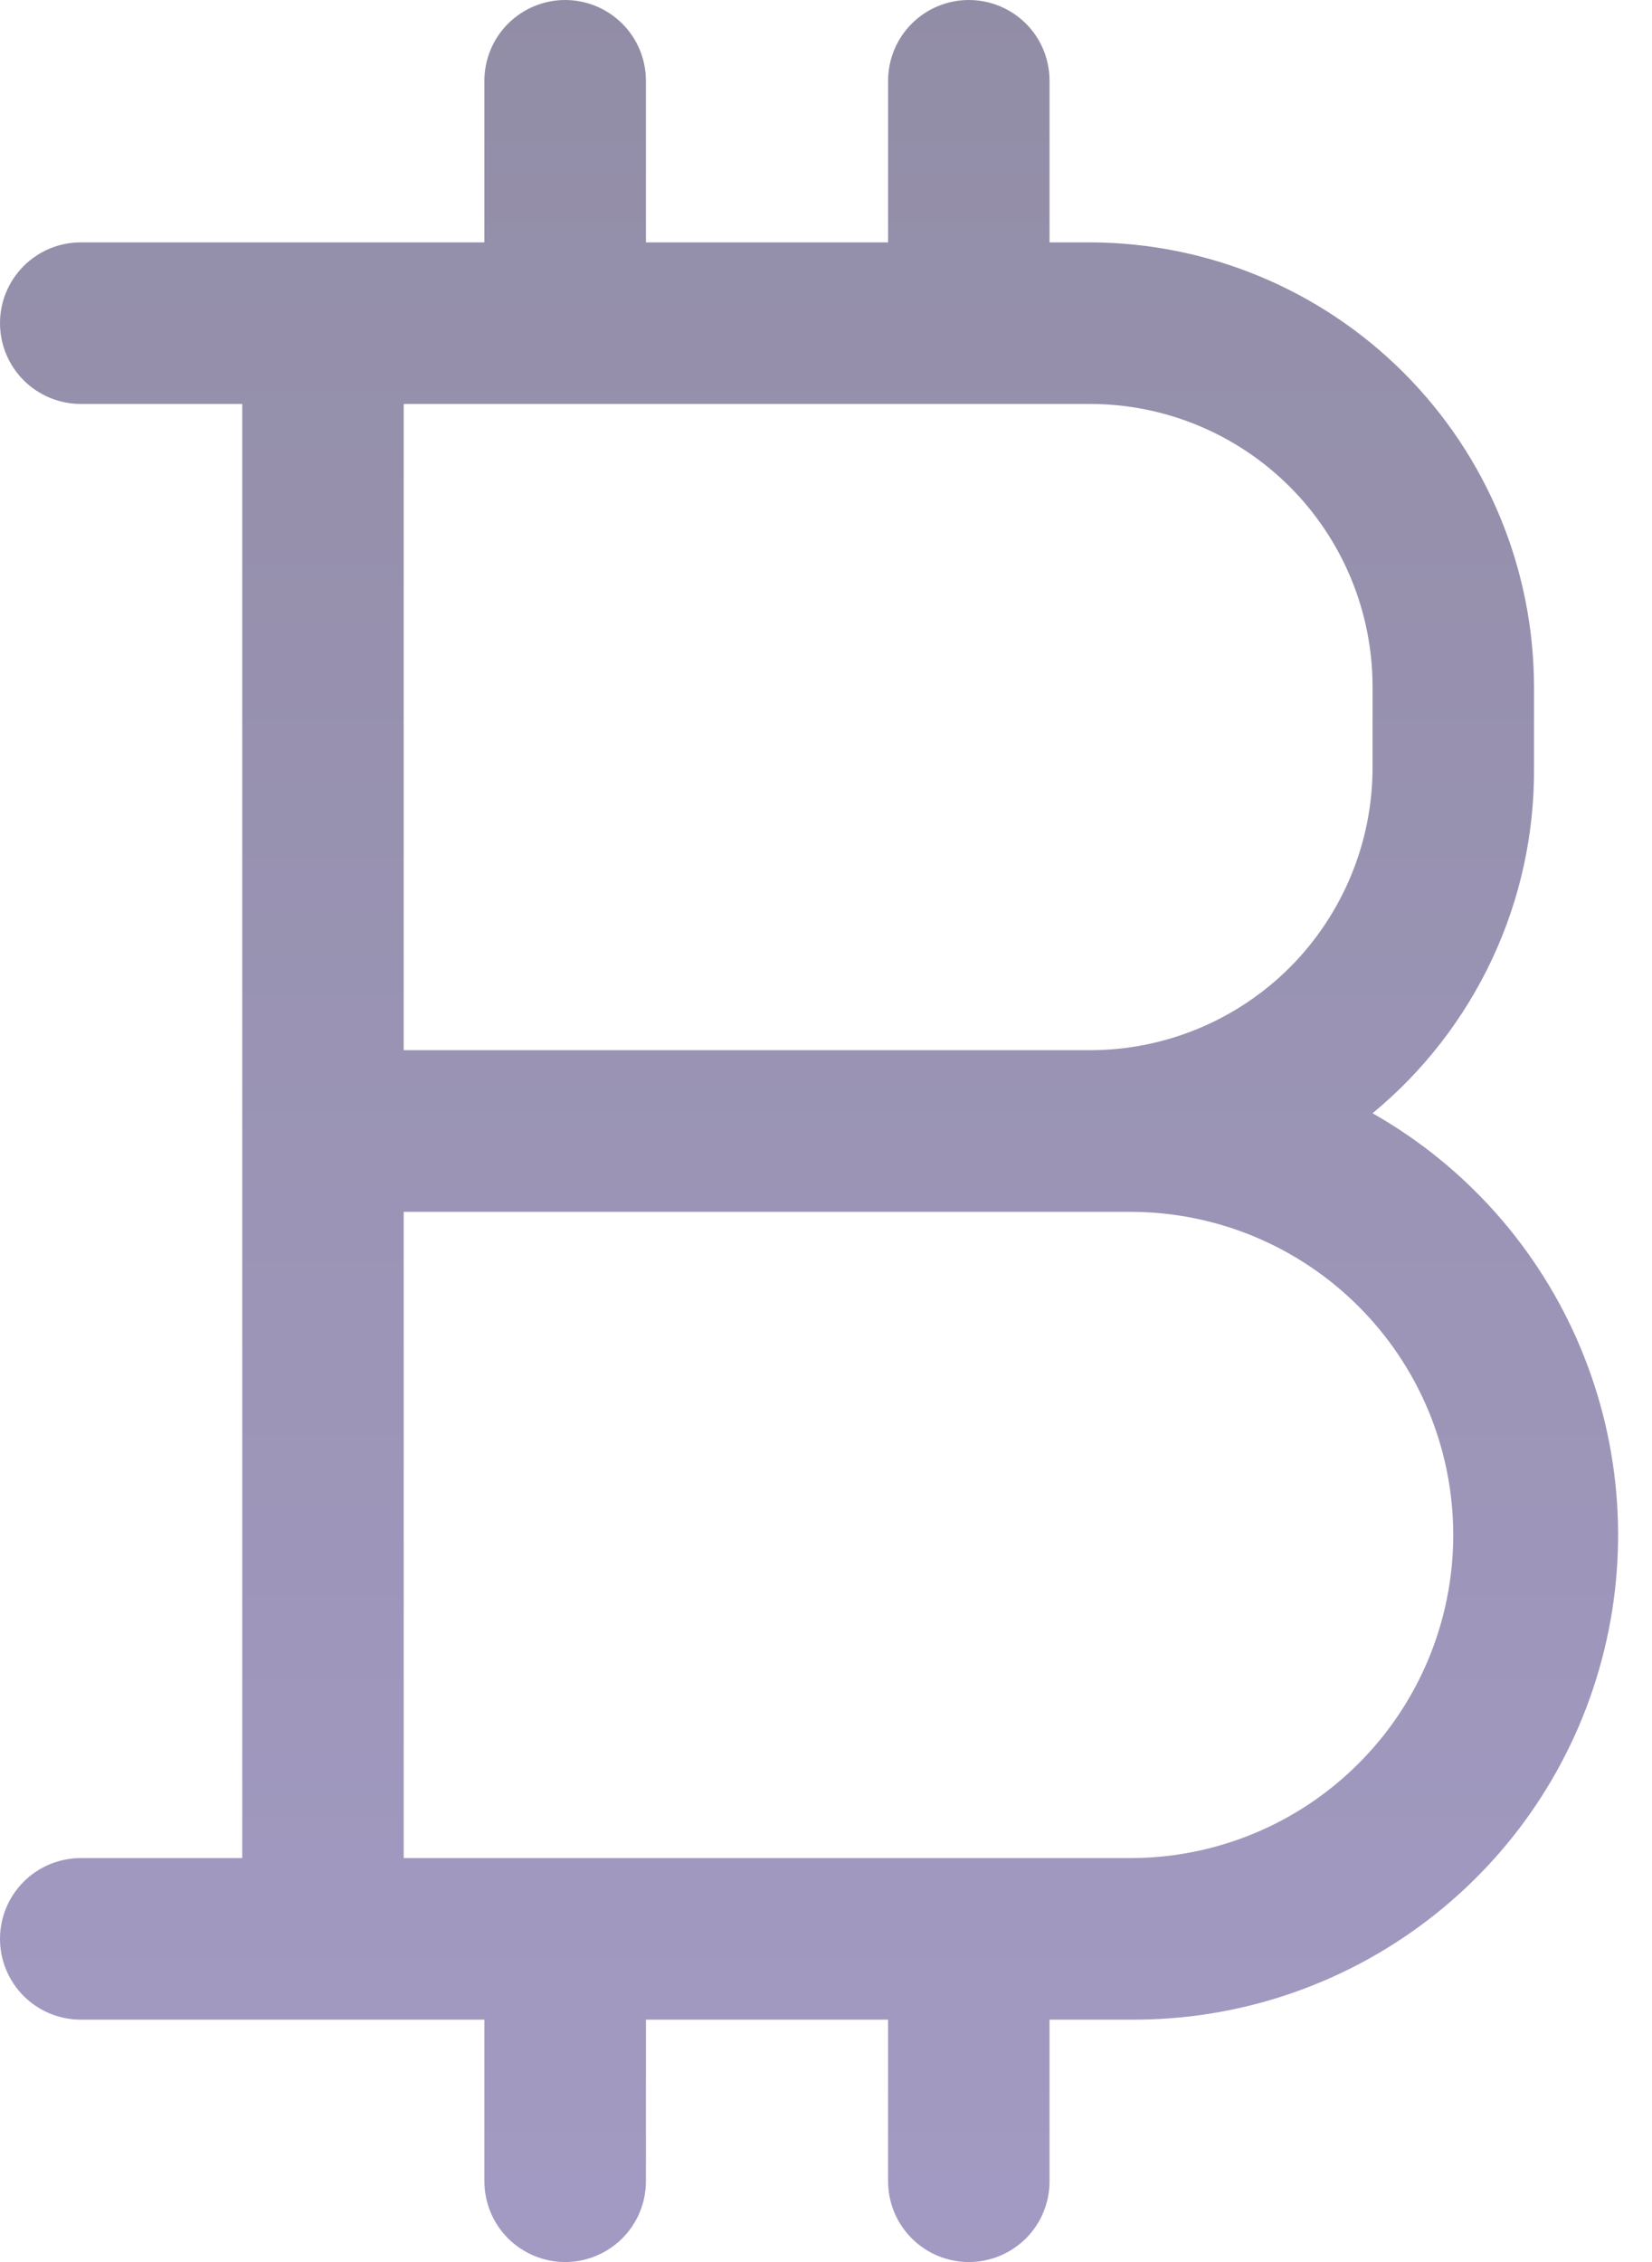 <?xml version="1.0" encoding="UTF-8"?> <svg xmlns="http://www.w3.org/2000/svg" width="19" height="26" viewBox="0 0 19 26" fill="none"> <g opacity="0.5"> <path d="M15.786 12.796C16.372 12.313 16.842 11.706 17.164 11.018C17.485 10.331 17.649 9.58 17.643 8.821V7.893C17.64 6.539 17.102 5.242 16.144 4.284C15.187 3.327 13.889 2.788 12.536 2.786H12.071V0.929C12.071 0.682 11.974 0.446 11.8 0.272C11.625 0.098 11.389 0 11.143 0C10.897 0 10.66 0.098 10.486 0.272C10.312 0.446 10.214 0.682 10.214 0.929V2.786H7.429V0.929C7.429 0.682 7.331 0.446 7.157 0.272C6.982 0.098 6.746 0 6.5 0C6.254 0 6.018 0.098 5.843 0.272C5.669 0.446 5.571 0.682 5.571 0.929V2.786H0.929C0.682 2.786 0.446 2.884 0.272 3.058C0.098 3.232 0 3.468 0 3.714C0 3.961 0.098 4.197 0.272 4.371C0.446 4.545 0.682 4.643 0.929 4.643H2.786V21.357H0.929C0.682 21.357 0.446 21.455 0.272 21.629C0.098 21.803 0 22.039 0 22.286C0 22.532 0.098 22.768 0.272 22.942C0.446 23.116 0.682 23.214 0.929 23.214H5.571V25.071C5.571 25.318 5.669 25.554 5.843 25.728C6.018 25.902 6.254 26 6.5 26C6.746 26 6.982 25.902 7.157 25.728C7.331 25.554 7.429 25.318 7.429 25.071V23.214H10.214V25.071C10.214 25.318 10.312 25.554 10.486 25.728C10.66 25.902 10.897 26 11.143 26C11.389 26 11.625 25.902 11.8 25.728C11.974 25.554 12.071 25.318 12.071 25.071V23.214H13C14.234 23.223 15.435 22.822 16.416 22.074C17.398 21.326 18.103 20.274 18.421 19.082C18.74 17.89 18.654 16.627 18.177 15.489C17.7 14.351 16.859 13.404 15.786 12.796ZM12.536 4.643C13.398 4.643 14.224 4.985 14.834 5.595C15.443 6.204 15.786 7.031 15.786 7.893V8.821C15.786 9.683 15.443 10.51 14.834 11.12C14.224 11.729 13.398 12.071 12.536 12.071H4.643V4.643H12.536ZM13 21.357H4.643V13.929H13C13.985 13.929 14.93 14.32 15.626 15.017C16.323 15.713 16.714 16.658 16.714 17.643C16.714 18.628 16.323 19.573 15.626 20.269C14.93 20.966 13.985 21.357 13 21.357Z" fill="url(#paint0_linear_212_717)"></path> </g> <defs> <linearGradient id="paint0_linear_212_717" x1="9.305" y1="0" x2="9.305" y2="26" gradientUnits="userSpaceOnUse"> <stop stop-color="#261C4F"></stop> <stop offset="1" stop-color="#473687"></stop> </linearGradient> </defs> </svg> 